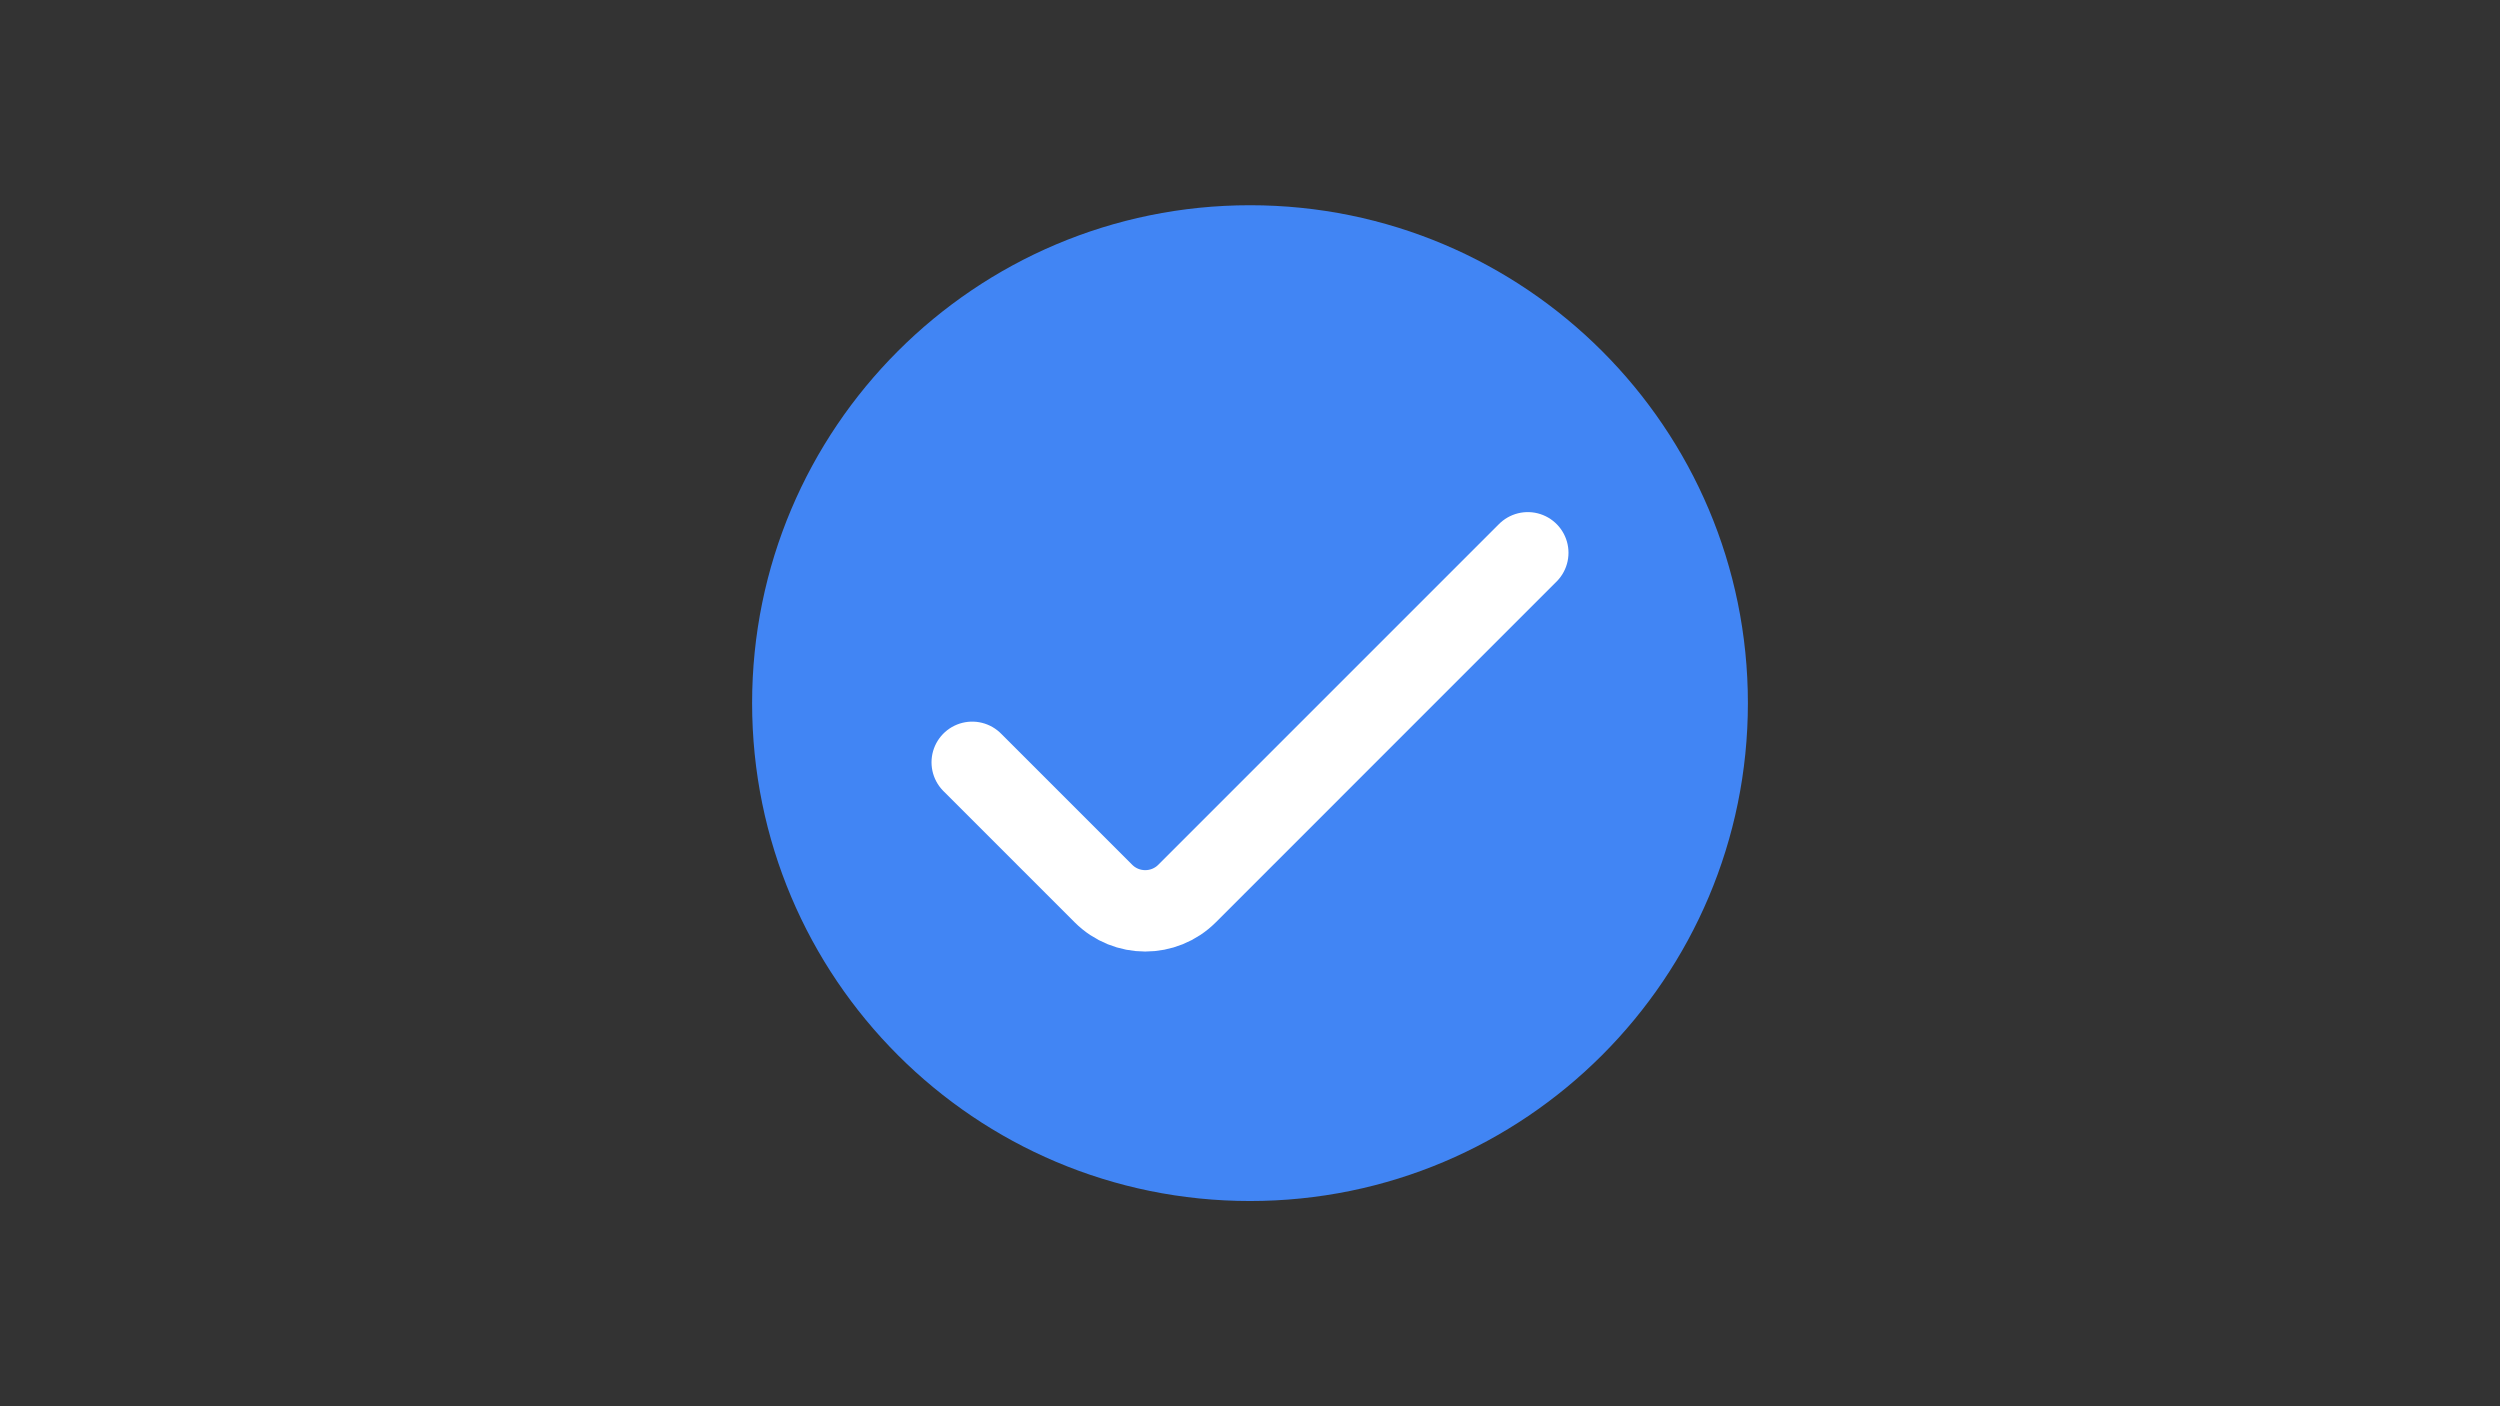 <svg xmlns="http://www.w3.org/2000/svg" xmlns:xlink="http://www.w3.org/1999/xlink" viewBox="0 0 3840 2160" width="3840" height="2160" preserveAspectRatio="xMidYMid meet" style="width: 100%; height: 100%; transform: translate3d(0px, 0px, 0px); content-visibility: visible;" id="Check"><rect x="0" y="0" width="3840" height="2160" fill="#333333" stroke="none"/><defs><clipPath id="__lottie_element_1935"><rect width="3840" height="2160" x="0" y="0"/></clipPath></defs><g clip-path="url(#__lottie_element_1935)"><g transform="matrix(1,0,0,1,1920,1080)" opacity="0.001" style="display: none;"><g opacity="1" transform="matrix(1,0,0,1,0,0)"><path fill="rgb(65,133,244)" fill-opacity="1" d=" M-1345.519,239.91 C-1345.519,239.91 -1345.519,239.91 -1345.519,239.91 C-1365.81,219.619 -1365.81,186.416 -1345.519,166.125 C-1345.519,166.125 -1194.875,15.481 -1194.875,15.481 C-1174.584,-4.81 -1141.381,-4.81 -1121.09,15.481 C-1121.09,15.481 -1121.09,15.481 -1121.09,15.481 C-1100.799,35.772 -1100.799,68.975 -1121.09,89.266 C-1121.09,89.266 -1271.734,239.91 -1271.734,239.91 C-1292.025,260.201 -1325.228,260.201 -1345.519,239.91z"/></g><g opacity="1" transform="matrix(1,0,0,1,0,0)"><path fill="rgb(65,133,244)" fill-opacity="1" d=" M-1345.519,15.481 C-1345.519,15.481 -1345.519,15.481 -1345.519,15.481 C-1325.228,-4.81 -1292.025,-4.81 -1271.734,15.481 C-1271.734,15.481 -1121.09,166.125 -1121.09,166.125 C-1100.799,186.416 -1100.799,219.619 -1121.09,239.91 C-1121.09,239.91 -1121.09,239.91 -1121.09,239.91 C-1141.381,260.201 -1174.584,260.201 -1194.875,239.91 C-1194.875,239.91 -1345.519,89.266 -1345.519,89.266 C-1365.81,68.975 -1365.81,35.772 -1345.519,15.481z"/></g></g><g transform="matrix(1,0,0,1,1920,1080)" opacity="0.001" style="display: none;"><g opacity="1" transform="matrix(1,0,0,1,0,0)"><path fill="rgb(65,133,244)" fill-opacity="1" d=" M426.174,973.435 C426.174,973.435 426.174,973.435 426.174,973.435 C402.392,973.435 382.934,953.977 382.934,930.195 C382.934,930.195 382.934,753.631 382.934,753.631 C382.934,729.849 402.392,710.391 426.174,710.391 C426.174,710.391 426.174,710.391 426.174,710.391 C449.956,710.391 469.414,729.849 469.414,753.631 C469.414,753.631 469.414,930.195 469.414,930.195 C469.414,953.977 449.956,973.435 426.174,973.435z"/></g><g opacity="1" transform="matrix(1,0,0,1,0,0)"><path fill="rgb(65,133,244)" fill-opacity="1" d=" M294.652,841.913 C294.652,841.913 294.652,841.913 294.652,841.913 C294.652,818.131 314.11,798.673 337.892,798.673 C337.892,798.673 514.456,798.673 514.456,798.673 C538.238,798.673 557.696,818.131 557.696,841.913 C557.696,841.913 557.696,841.913 557.696,841.913 C557.696,865.695 538.238,885.153 514.456,885.153 C514.456,885.153 337.892,885.153 337.892,885.153 C314.11,885.153 294.652,865.695 294.652,841.913z"/></g></g><g transform="matrix(1,0,0,1,1919.992,1079.995)" opacity="5.519647750418245e-7" style="display: block;"><g opacity="1" transform="matrix(1,0,0,1,0,0)"><path fill="rgb(250,188,4)" fill-opacity="1" d=" M-858.609,-446.13 C-858.609,-446.13 -858.609,-446.13 -858.609,-446.13 C-872.957,-446.13 -884.696,-457.869 -884.696,-472.217 C-884.696,-472.217 -884.696,-578.739 -884.696,-578.739 C-884.696,-593.087 -872.957,-604.826 -858.609,-604.826 C-858.609,-604.826 -858.609,-604.826 -858.609,-604.826 C-844.261,-604.826 -832.522,-593.087 -832.522,-578.739 C-832.522,-578.739 -832.522,-472.217 -832.522,-472.217 C-832.522,-457.869 -844.261,-446.13 -858.609,-446.13z"/></g><g opacity="1" transform="matrix(1,0,0,1,0,0)"><path fill="rgb(250,188,4)" fill-opacity="1" d=" M-937.957,-525.478 C-937.957,-525.478 -937.957,-525.478 -937.957,-525.478 C-937.957,-539.826 -926.218,-551.565 -911.87,-551.565 C-911.87,-551.565 -805.348,-551.565 -805.348,-551.565 C-791,-551.565 -779.261,-539.826 -779.261,-525.478 C-779.261,-525.478 -779.261,-525.478 -779.261,-525.478 C-779.261,-511.13 -791,-499.391 -805.348,-499.391 C-805.348,-499.391 -911.87,-499.391 -911.87,-499.391 C-926.218,-499.391 -937.957,-511.13 -937.957,-525.478z"/></g></g><g transform="matrix(1,0,0,1,1920,1080)" opacity="0.003" style="display: none;"><g opacity="1" transform="matrix(1,0,0,1,0,0)"><path fill="rgb(250,188,4)" fill-opacity="1" d=" M726.31,-744.772 C726.31,-744.772 726.31,-744.772 726.31,-744.772 C704.567,-744.772 686.777,-762.561 686.777,-784.304 C686.777,-784.304 686.777,-945.728 686.777,-945.728 C686.777,-967.471 704.567,-985.261 726.31,-985.261 C726.31,-985.261 726.31,-985.261 726.31,-985.261 C748.053,-985.261 765.842,-967.471 765.842,-945.728 C765.842,-945.728 765.842,-784.304 765.842,-784.304 C765.842,-762.561 748.053,-744.772 726.31,-744.772z"/></g><g opacity="1" transform="matrix(1,0,0,1,0,0)"><path fill="rgb(250,188,4)" fill-opacity="1" d=" M606.065,-865.016 C606.065,-865.016 606.065,-865.016 606.065,-865.016 C606.065,-886.759 623.855,-904.549 645.598,-904.549 C645.598,-904.549 807.022,-904.549 807.022,-904.549 C828.765,-904.549 846.554,-886.759 846.554,-865.016 C846.554,-865.016 846.554,-865.016 846.554,-865.016 C846.554,-843.273 828.765,-825.484 807.022,-825.484 C807.022,-825.484 645.598,-825.484 645.598,-825.484 C623.855,-825.484 606.065,-843.273 606.065,-865.016z"/></g></g><g transform="matrix(1,0,0,1,1920,1080)" opacity="0.001" style="display: none;"><g opacity="1" transform="matrix(1,0,0,1,0,0)"><path fill="rgb(250,188,4)" fill-opacity="1" d=" M1039.416,272.156 C1039.416,272.156 1039.416,272.156 1039.416,272.156 C1028.248,283.324 1009.972,283.324 998.804,272.156 C998.804,272.156 915.888,189.239 915.888,189.239 C904.72,178.071 904.72,159.795 915.888,148.627 C915.888,148.627 915.888,148.627 915.888,148.627 C927.056,137.459 945.332,137.459 956.5,148.627 C956.5,148.627 1039.416,231.543 1039.416,231.543 C1050.584,242.711 1050.584,260.988 1039.416,272.156z"/></g><g opacity="1" transform="matrix(1,0,0,1,0,0)"><path fill="rgb(250,188,4)" fill-opacity="1" d=" M915.888,272.156 C915.888,272.156 915.888,272.156 915.888,272.156 C904.72,260.988 904.72,242.711 915.888,231.543 C915.888,231.543 998.804,148.627 998.804,148.627 C1009.972,137.459 1028.248,137.459 1039.416,148.627 C1039.416,148.627 1039.416,148.627 1039.416,148.627 C1050.584,159.795 1050.584,178.071 1039.416,189.239 C1039.416,189.239 956.5,272.156 956.5,272.156 C945.332,283.324 927.056,283.324 915.888,272.156z"/></g></g><g transform="matrix(1,0,0,1,1919.995,1079.991)" opacity="5.519647750418245e-7" style="display: block;"><g opacity="1" transform="matrix(1,0,0,1,0,0)"><path fill="rgb(65,133,244)" fill-opacity="1" d=" M-470.565,-921.13 C-470.565,-885.712 -499.278,-857 -534.696,-857 C-570.114,-857 -598.826,-885.712 -598.826,-921.13 C-598.826,-956.548 -570.114,-985.261 -534.696,-985.261 C-499.278,-985.261 -470.565,-956.548 -470.565,-921.13z"/></g></g><g transform="matrix(1,0,0,1,1920,1080)" opacity="0.003" style="display: none;"><g opacity="1" transform="matrix(1,0,0,1,0,0)"><path fill="rgb(250,188,4)" fill-opacity="1" d=" M-286.206,845.438 C-286.206,887.538 -320.335,921.667 -362.435,921.667 C-404.535,921.667 -438.664,887.538 -438.664,845.438 C-438.664,803.338 -404.535,769.209 -362.435,769.209 C-320.335,769.209 -286.206,803.338 -286.206,845.438z"/></g></g><g transform="matrix(1,0,0,1,1920.013,1079.997)" opacity="5.519647750418245e-7" style="display: block;"><g opacity="1" transform="matrix(1,0,0,1,0,0)"><path fill="rgb(65,133,244)" fill-opacity="1" d=" M1539.217,-363.522 C1539.217,-321.801 1505.396,-287.978 1463.674,-287.978 C1421.952,-287.978 1388.13,-321.801 1388.13,-363.522 C1388.13,-405.243 1421.952,-439.065 1463.674,-439.065 C1505.396,-439.065 1539.217,-405.243 1539.217,-363.522z"/></g></g><g transform="matrix(1,0,0,1,1920,1080)" opacity="0.003" style="display: none;"><g opacity="1" transform="matrix(1,0,0,1,0,0)"><path fill="rgb(65,133,244)" fill-opacity="1" d=" M-656.435,634.848 C-656.435,660.661 -677.361,681.587 -703.174,681.587 C-728.987,681.587 -749.913,660.661 -749.913,634.848 C-749.913,609.035 -728.987,588.109 -703.174,588.109 C-677.361,588.109 -656.435,609.035 -656.435,634.848z"/></g></g><g transform="matrix(1,0,0,1,1920,1080)" opacity="1" style="display: block;"><g opacity="1" transform="matrix(1,0,0,1,0,0)"><path fill="rgb(65,133,244)" fill-opacity="1" d=" M764.761,0 C764.761,422.366 422.366,764.761 0,764.761 C-422.366,764.761 -764.761,422.366 -764.761,0 C-764.761,-422.366 -422.366,-764.761 0,-764.761 C422.366,-764.761 764.761,-422.366 764.761,0z"/></g></g><g transform="matrix(1,0,0,1,1920,1080)" opacity="1" style="display: block;"><g opacity="1" transform="matrix(1,0,0,1,0,0)"><path stroke-linecap="round" stroke-linejoin="round" fill-opacity="0" stroke="rgb(255,255,255)" stroke-opacity="1" stroke-width="125" d=" M-426.696,90.912 C-426.696,90.912 -225.151,292.457 -225.151,292.457 C-189.673,327.935 -132.153,327.935 -96.675,292.457 C-96.675,292.457 426.696,-230.914 426.696,-230.914"/></g></g></g></svg>